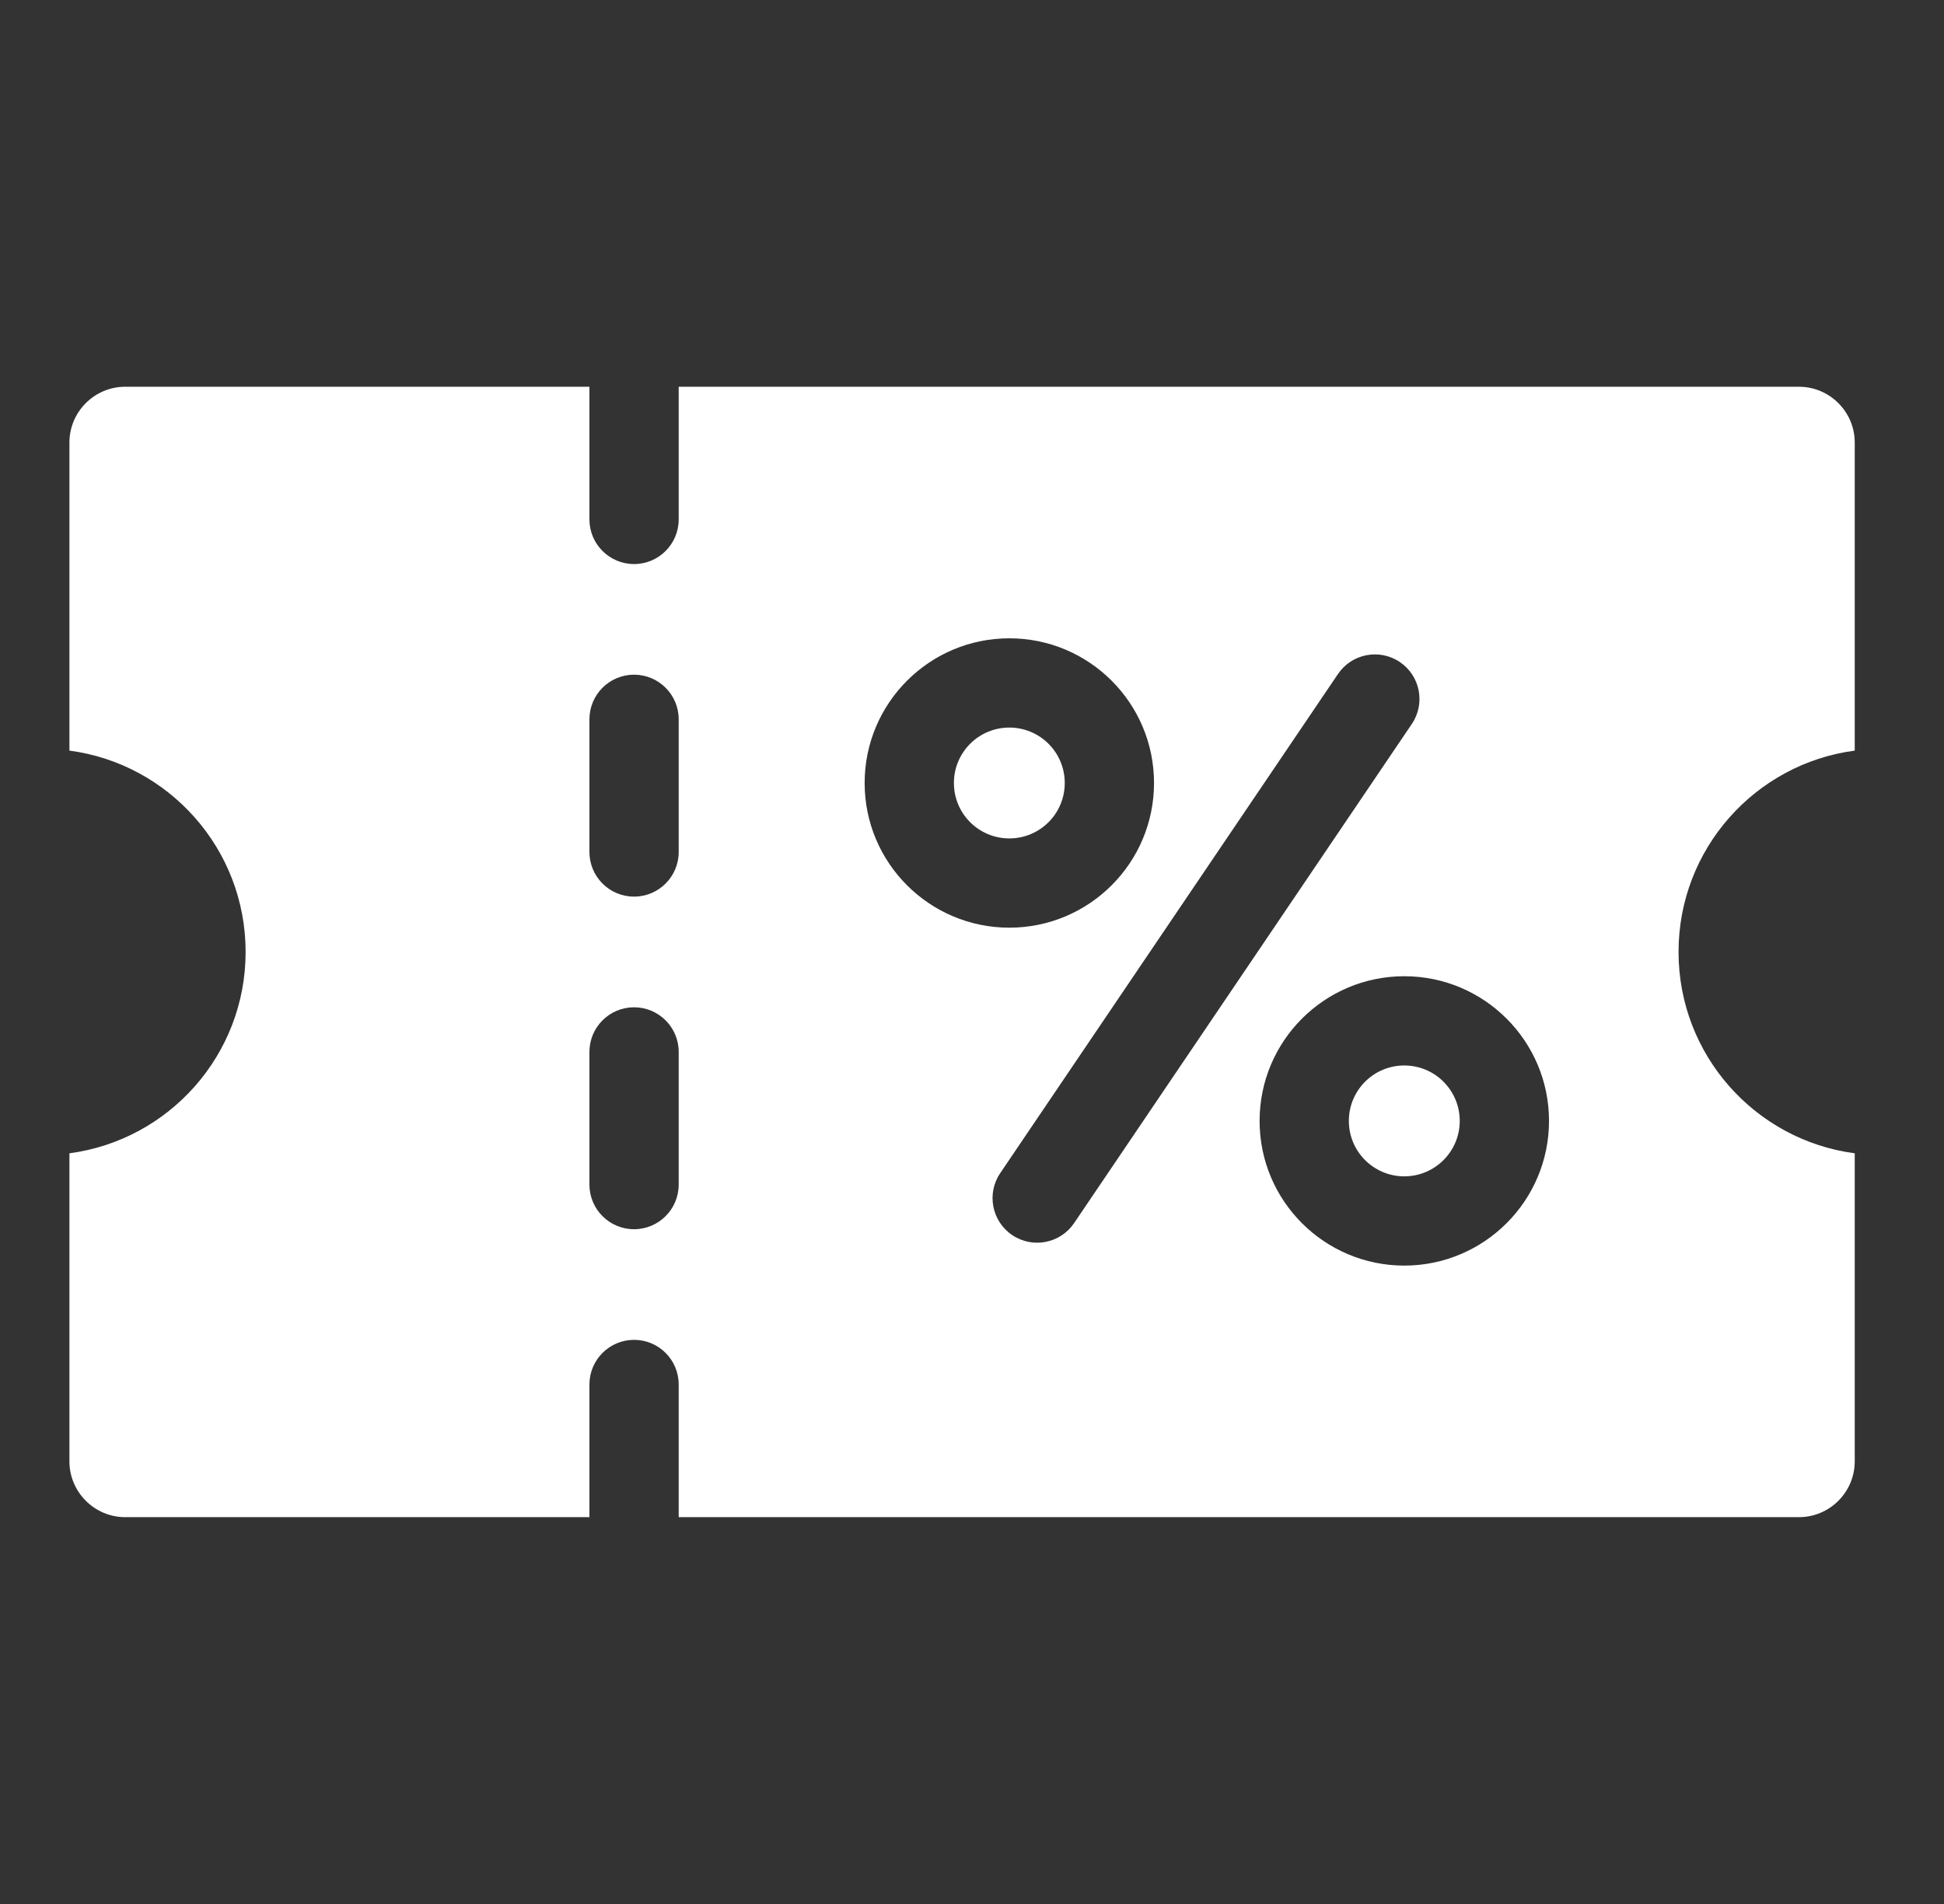 <svg width="49" height="48" viewBox="0 0 49 48" fill="none" xmlns="http://www.w3.org/2000/svg">
<rect x="0" y="0" width="49" height="48" fill="#333333" stroke="none"/>
<path fill-rule="evenodd" clip-rule="evenodd" d="M46.75 29.075V36.842C46.75 37.616 46.118 38.248 45.344 38.248H17.107V34.903C17.107 34.282 16.603 33.778 15.982 33.778C15.361 33.778 14.857 34.282 14.857 34.903V38.248H3.156C2.382 38.248 1.75 37.616 1.75 36.842V29.075C4.257 28.743 6.191 26.597 6.191 23.999C6.191 21.401 4.257 19.255 1.75 18.923V11.156C1.75 10.382 2.382 9.75 3.156 9.75H14.857V13.095C14.857 13.716 15.361 14.22 15.982 14.22C16.603 14.22 17.107 13.716 17.107 13.095V9.75H45.344C46.118 9.75 46.75 10.382 46.75 11.156V18.923C44.243 19.255 42.309 21.401 42.309 23.999C42.309 26.597 44.243 28.743 46.75 29.075ZM25.441 16.092C24.434 16.092 23.522 16.5 22.862 17.161C22.202 17.821 21.794 18.733 21.794 19.739C21.794 20.747 22.202 21.658 22.862 22.318C23.522 22.978 24.434 23.387 25.441 23.387C26.448 23.387 27.36 22.978 28.02 22.318C28.68 21.658 29.088 20.746 29.088 19.739C29.088 18.732 28.68 17.821 28.02 17.161C27.36 16.5 26.448 16.092 25.441 16.092ZM35.396 24.611C34.389 24.611 33.477 25.02 32.817 25.68C32.157 26.34 31.749 27.252 31.749 28.259C31.749 29.266 32.157 30.177 32.817 30.837C33.477 31.497 34.389 31.906 35.396 31.906C36.403 31.906 37.315 31.497 37.975 30.837C38.635 30.177 39.044 29.265 39.044 28.259C39.044 27.251 38.635 26.34 37.975 25.68C37.315 25.02 36.403 24.611 35.396 24.611ZM36.384 27.27C36.255 27.14 36.101 27.037 35.931 26.967C35.762 26.897 35.58 26.861 35.396 26.861C35.213 26.861 35.031 26.897 34.861 26.967C34.692 27.037 34.538 27.14 34.408 27.27C34.155 27.523 33.999 27.872 33.999 28.259C33.999 28.645 34.155 28.994 34.408 29.247C34.661 29.499 35.01 29.656 35.396 29.656C35.782 29.656 36.132 29.499 36.384 29.247C36.514 29.117 36.617 28.963 36.688 28.793C36.758 28.624 36.794 28.442 36.794 28.259C36.794 28.075 36.758 27.893 36.688 27.724C36.617 27.554 36.514 27.4 36.384 27.27ZM33.724 16.993L25.21 29.577C24.863 30.091 24.999 30.79 25.514 31.137C26.028 31.484 26.727 31.348 27.074 30.834L35.587 18.25C35.934 17.735 35.798 17.037 35.284 16.69C34.769 16.343 34.071 16.479 33.724 16.993ZM26.429 18.751C26.299 18.622 26.145 18.518 25.976 18.448C25.806 18.378 25.624 18.342 25.441 18.342C25.257 18.342 25.076 18.378 24.906 18.448C24.736 18.518 24.582 18.622 24.453 18.751C24.2 19.004 24.044 19.354 24.044 19.739C24.044 20.125 24.2 20.475 24.453 20.728C24.706 20.98 25.055 21.137 25.441 21.137C25.827 21.137 26.176 20.98 26.429 20.728C26.682 20.475 26.838 20.125 26.838 19.739C26.838 19.354 26.682 19.004 26.429 18.751ZM14.857 26.519V29.864C14.857 30.485 15.361 30.989 15.982 30.989C16.603 30.989 17.107 30.485 17.107 29.864V26.519C17.107 25.898 16.603 25.394 15.982 25.394C15.361 25.394 14.857 25.897 14.857 26.519ZM14.857 18.134V21.479C14.857 22.1 15.361 22.604 15.982 22.604C16.603 22.604 17.107 22.1 17.107 21.479V18.134C17.107 17.513 16.603 17.009 15.982 17.009C15.361 17.009 14.857 17.513 14.857 18.134Z" fill="white"/>
</svg>
